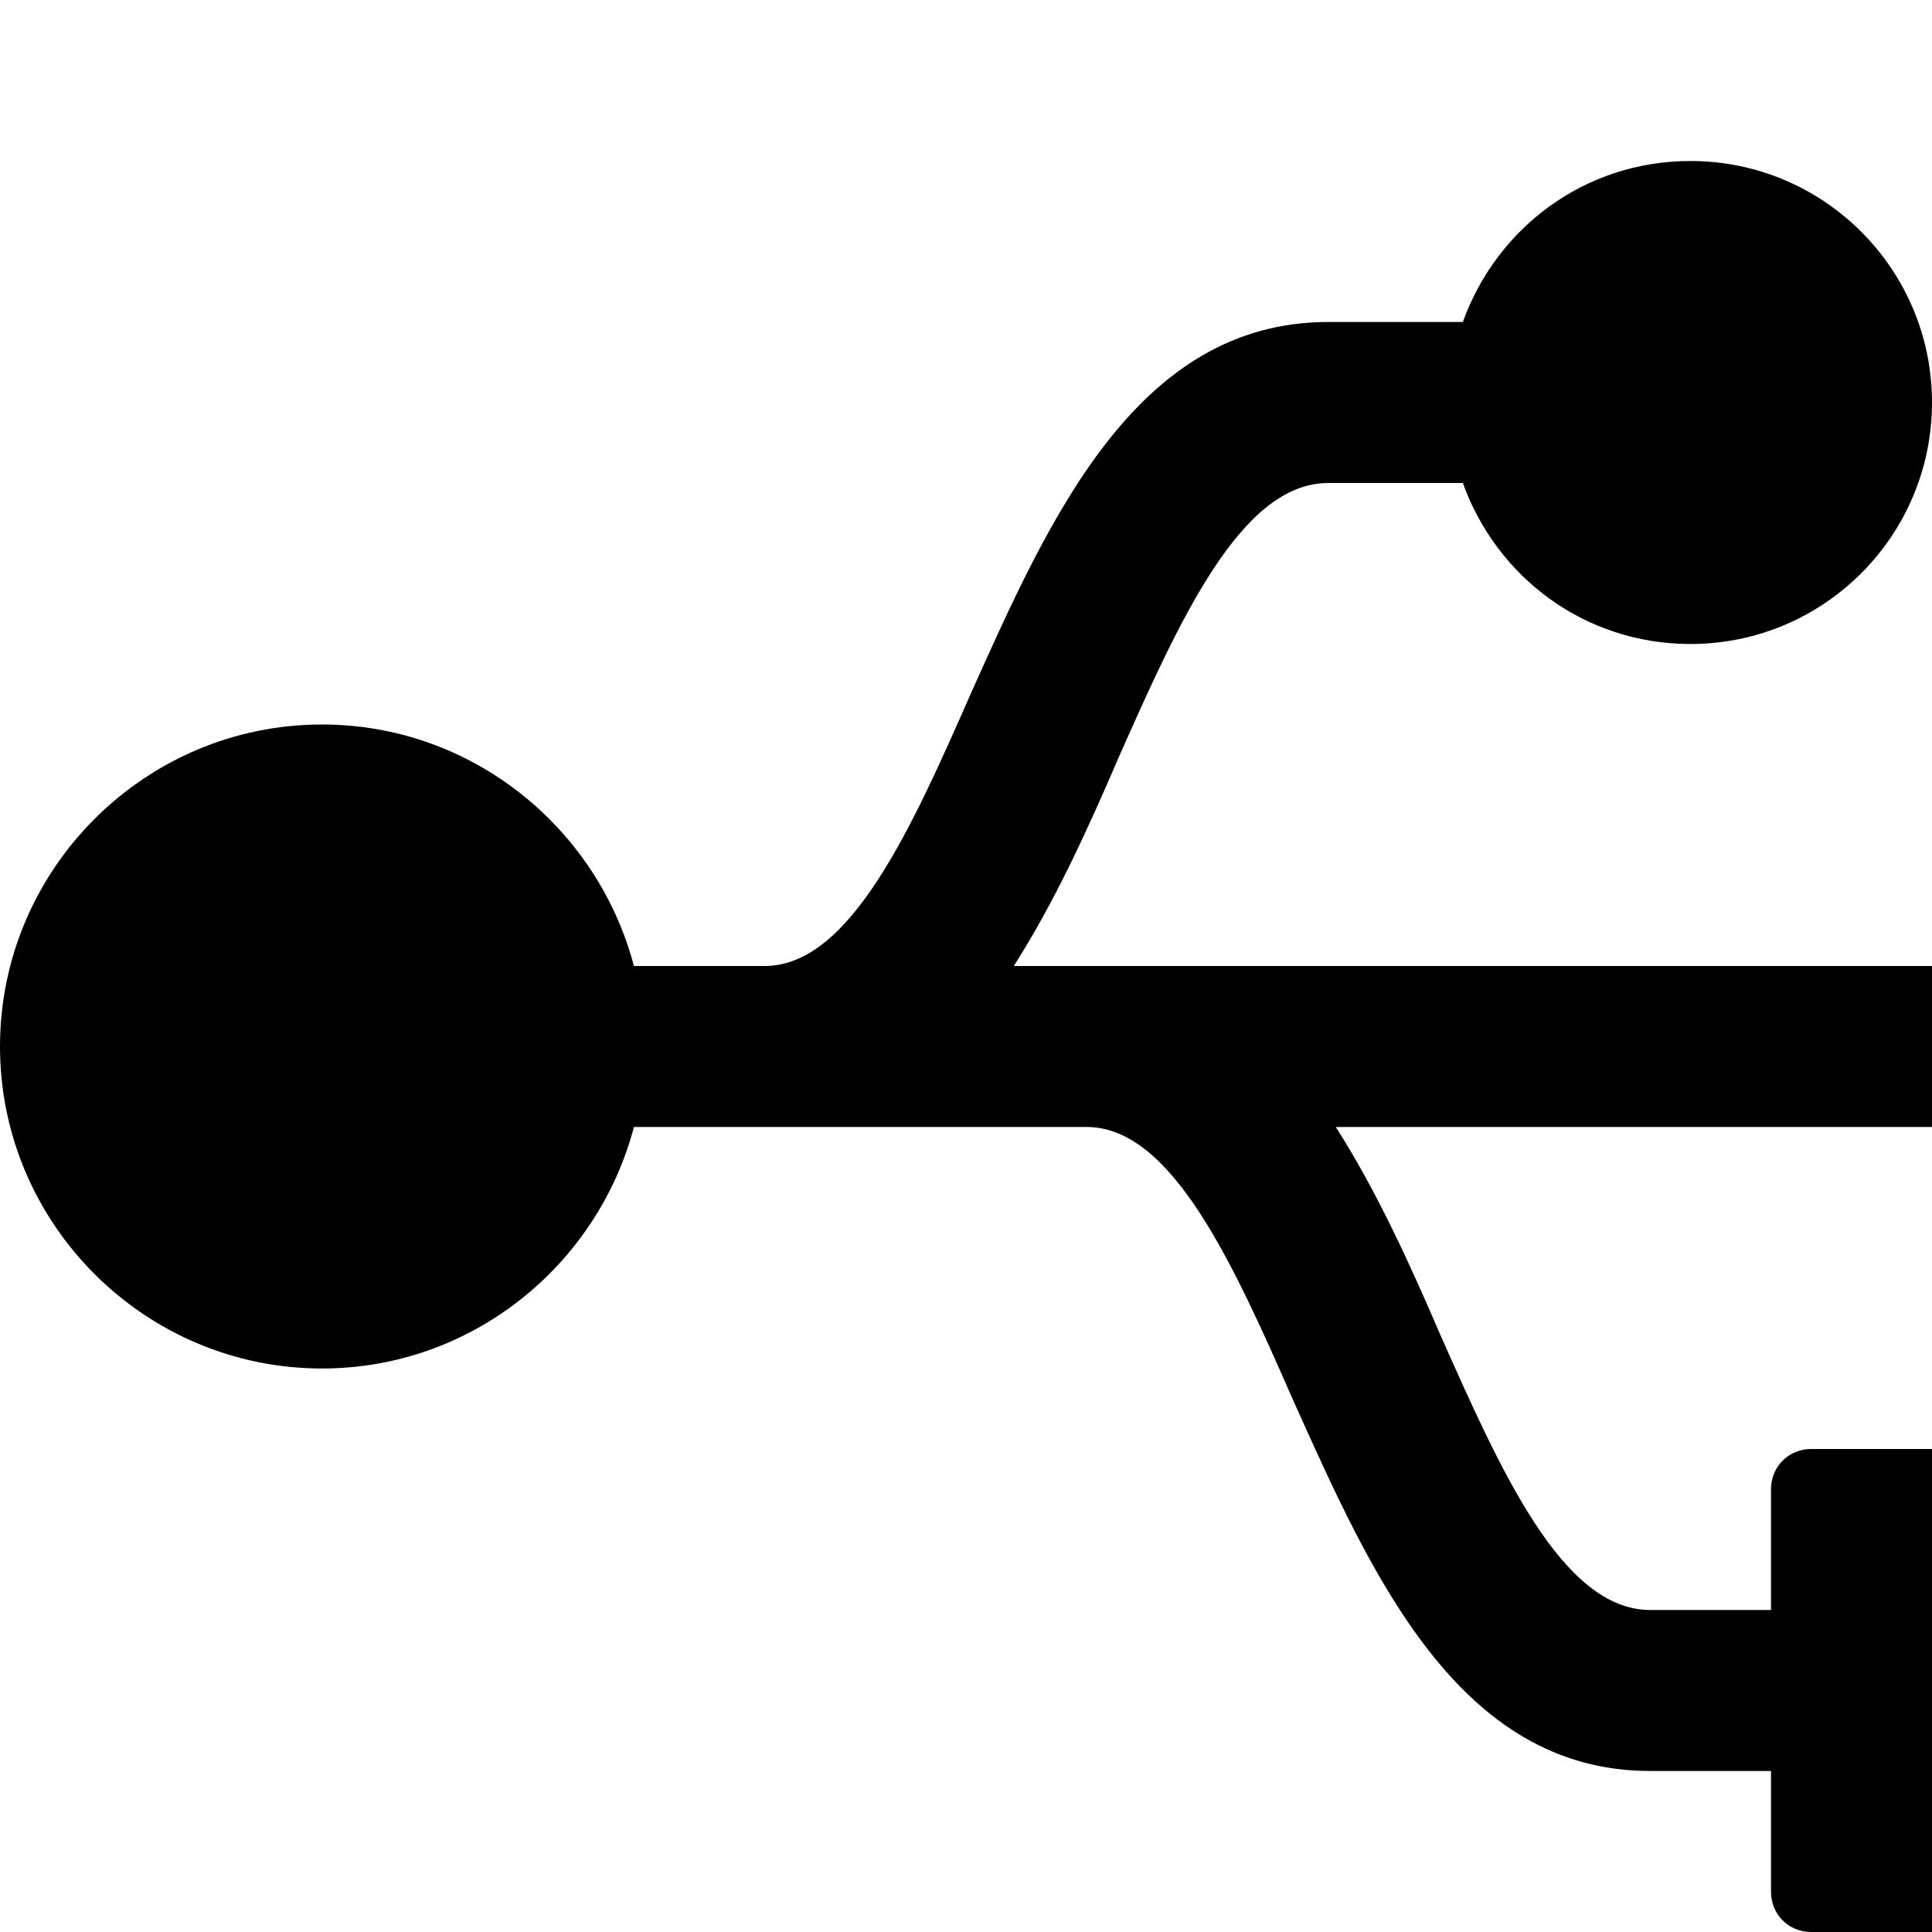<svg width="1536" height="1536" xmlns="http://www.w3.org/2000/svg">
    <path d="M2288 805c10 5 16 16 16 27s-6 22-16 27l-320 192c-5 3-10 5-16 5-5 0-11-1-16-4-10-6-16-16-16-28V896h-858c32 50 59 109 83 165 48 108 97 219 167 219h96v-96c0-18 14-32 32-32h320c18 0 32 14 32 32v320c0 18-14 32-32 32h-320c-18 0-32-14-32-32v-96h-96c-153 0-222-157-284-295-47-107-96-217-164-217H504c-29 110-129 192-248 192C115 1088 0 973 0 832s115-256 256-256c119 0 219 82 248 192h104c68 0 117-110 164-217 62-138 131-295 284-295h107c27-75 97-128 181-128 106 0 192 86 192 192s-86 192-192 192c-84 0-154-53-181-128h-107c-70 0-119 111-167 219-24 56-51 115-83 165h1114V640c0-12 6-22 16-28s23-5 32 1z"/>
</svg>
